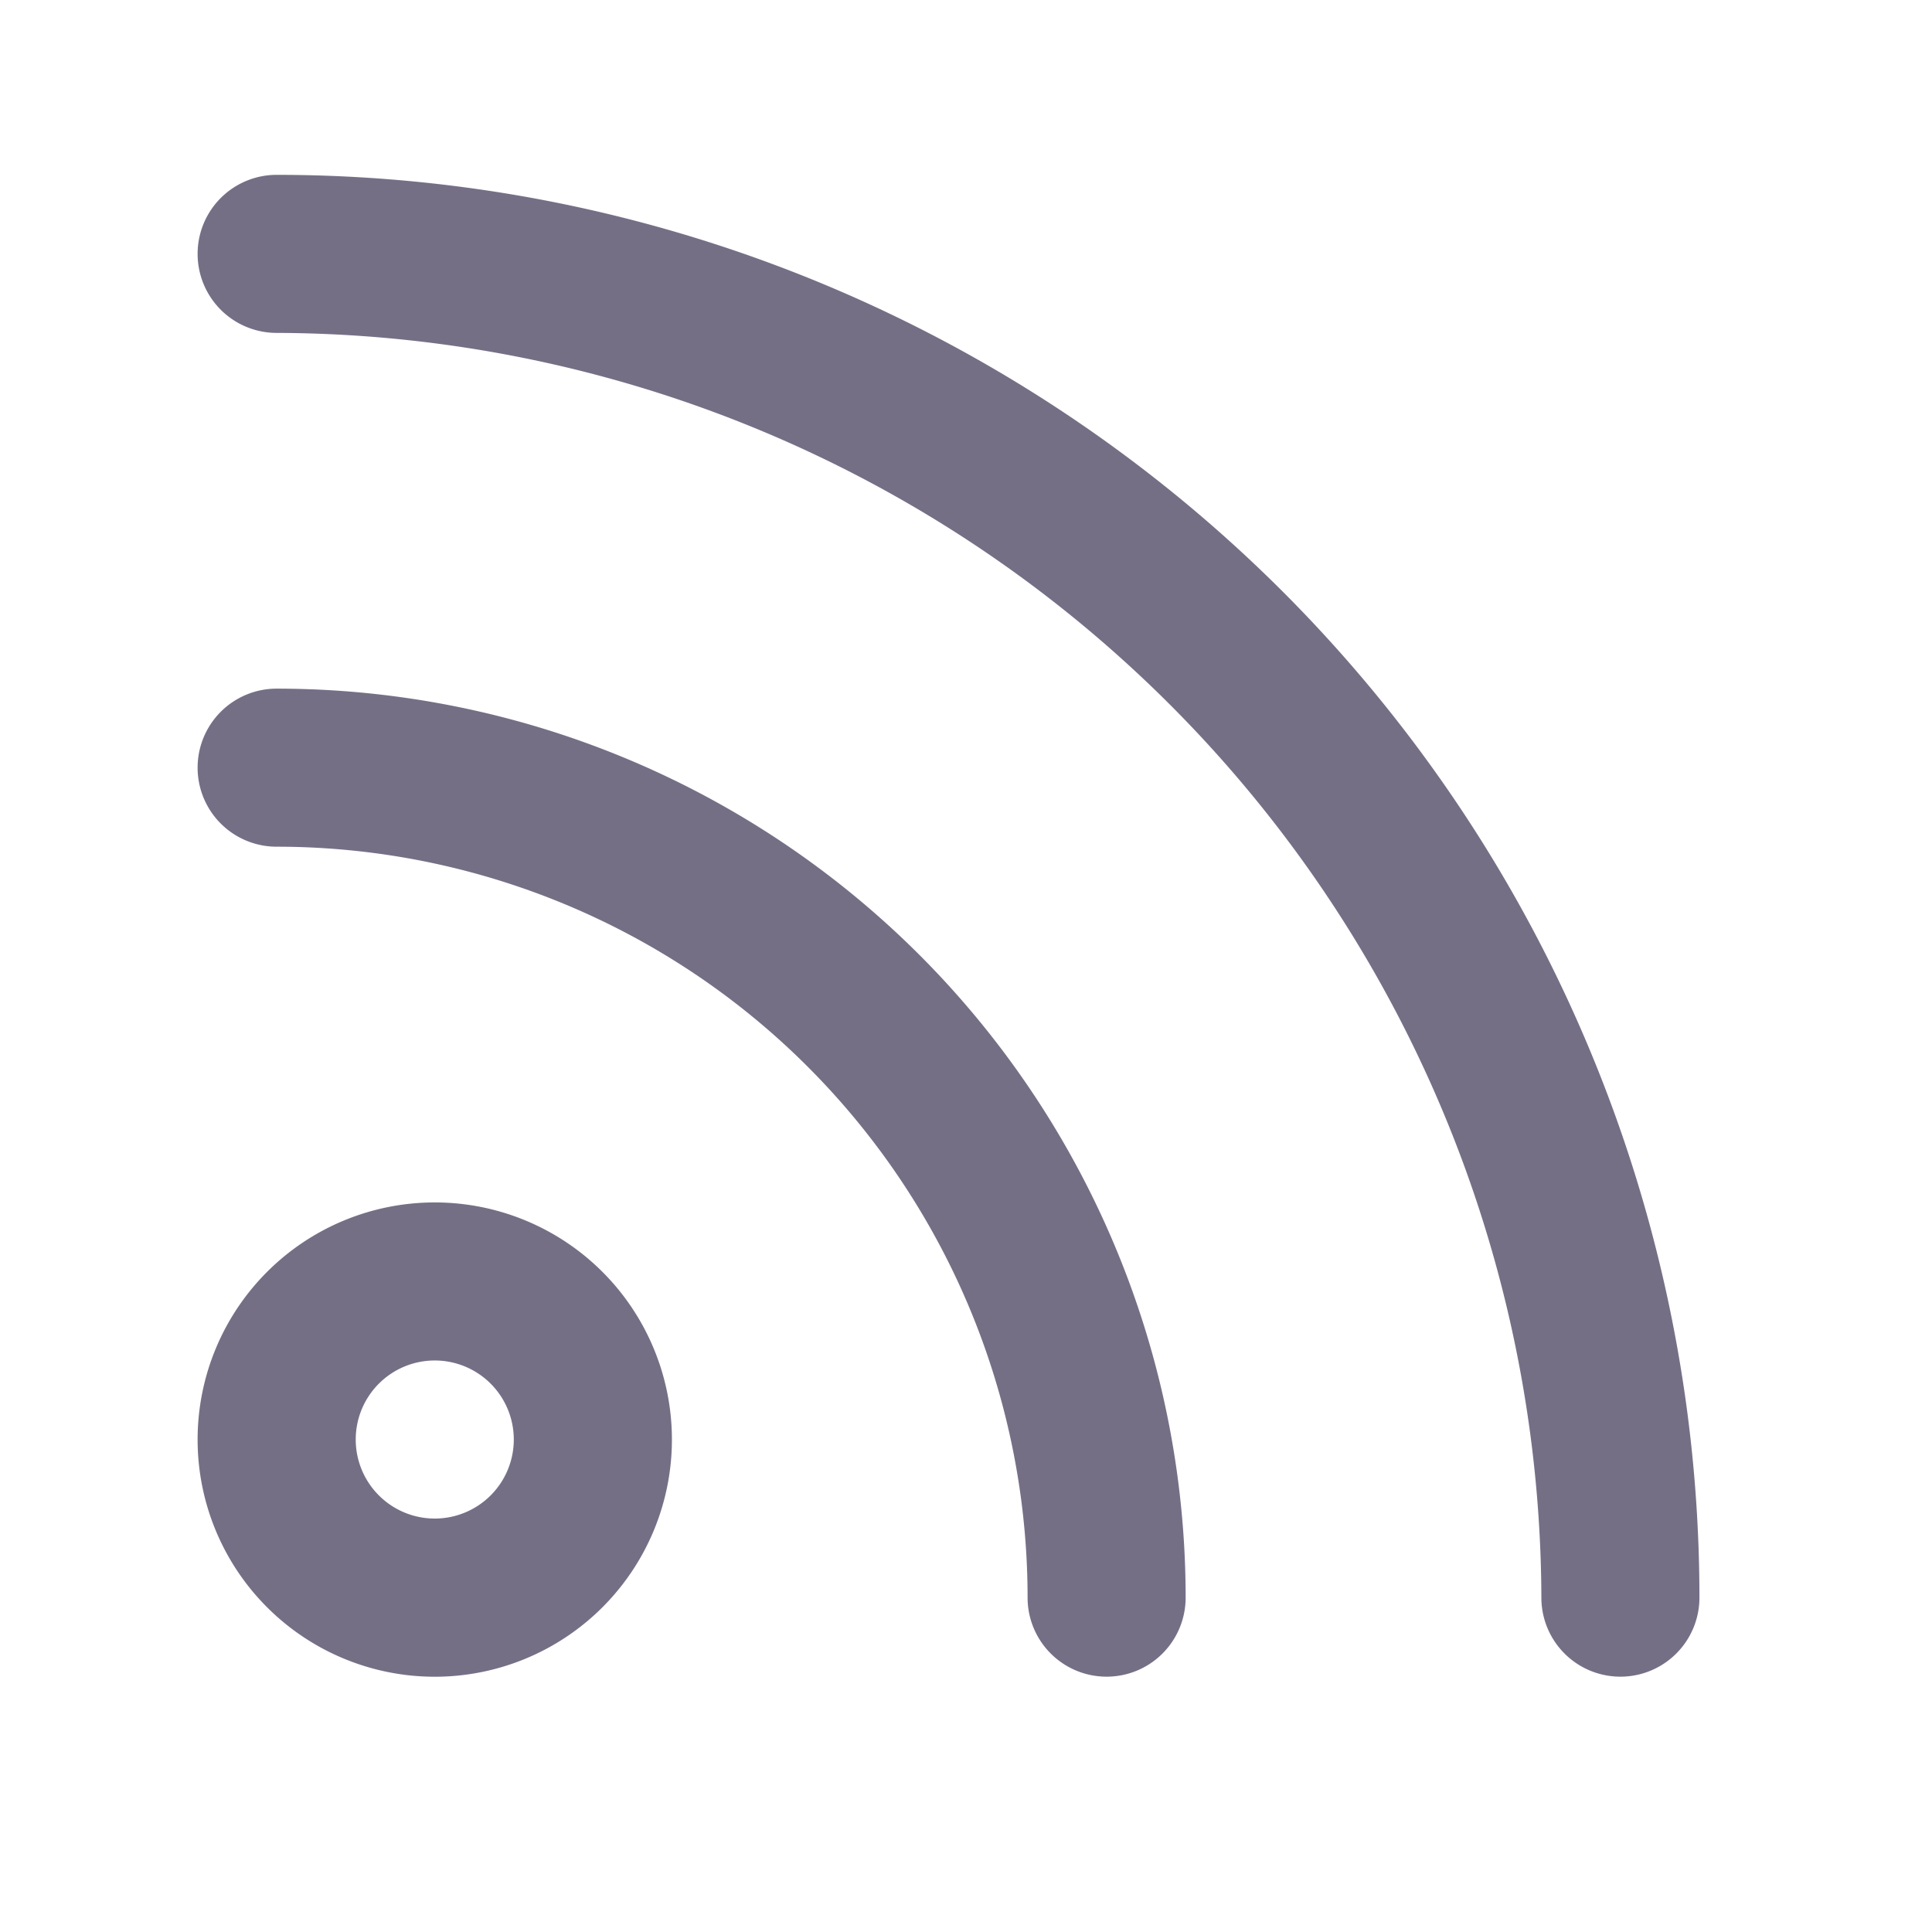 <svg xmlns="http://www.w3.org/2000/svg" width="32" height="32" viewBox="0 0 32 32"><g transform="translate(0 0.666)"><g transform="translate(0 -0.666)"><rect width="32" height="32" fill="none"/></g><g transform="translate(3.273 2.23)"><path d="M8.928,33.618a1.309,1.309,0,1,1-1.309,1.309,1.309,1.309,0,0,1,1.309-1.309m0-2.618a3.928,3.928,0,1,0,3.928,3.928A3.928,3.928,0,0,0,8.928,31Z" transform="translate(-5 -13.98)" fill="#756f86"/><path d="M6.309,18a1.309,1.309,0,1,0,0,2.618A12.438,12.438,0,0,1,18.747,33.056a1.309,1.309,0,0,0,2.618,0A15.056,15.056,0,0,0,6.309,18Z" transform="translate(-5 -9.49)" fill="#756f86"/><path d="M6.309,5a1.309,1.309,0,0,0,0,2.618A21.013,21.013,0,0,1,27.257,28.566a1.309,1.309,0,1,0,2.618,0A23.566,23.566,0,0,0,6.309,5Z" transform="translate(-5 -5)" fill="#756f86"/></g></g></svg>
